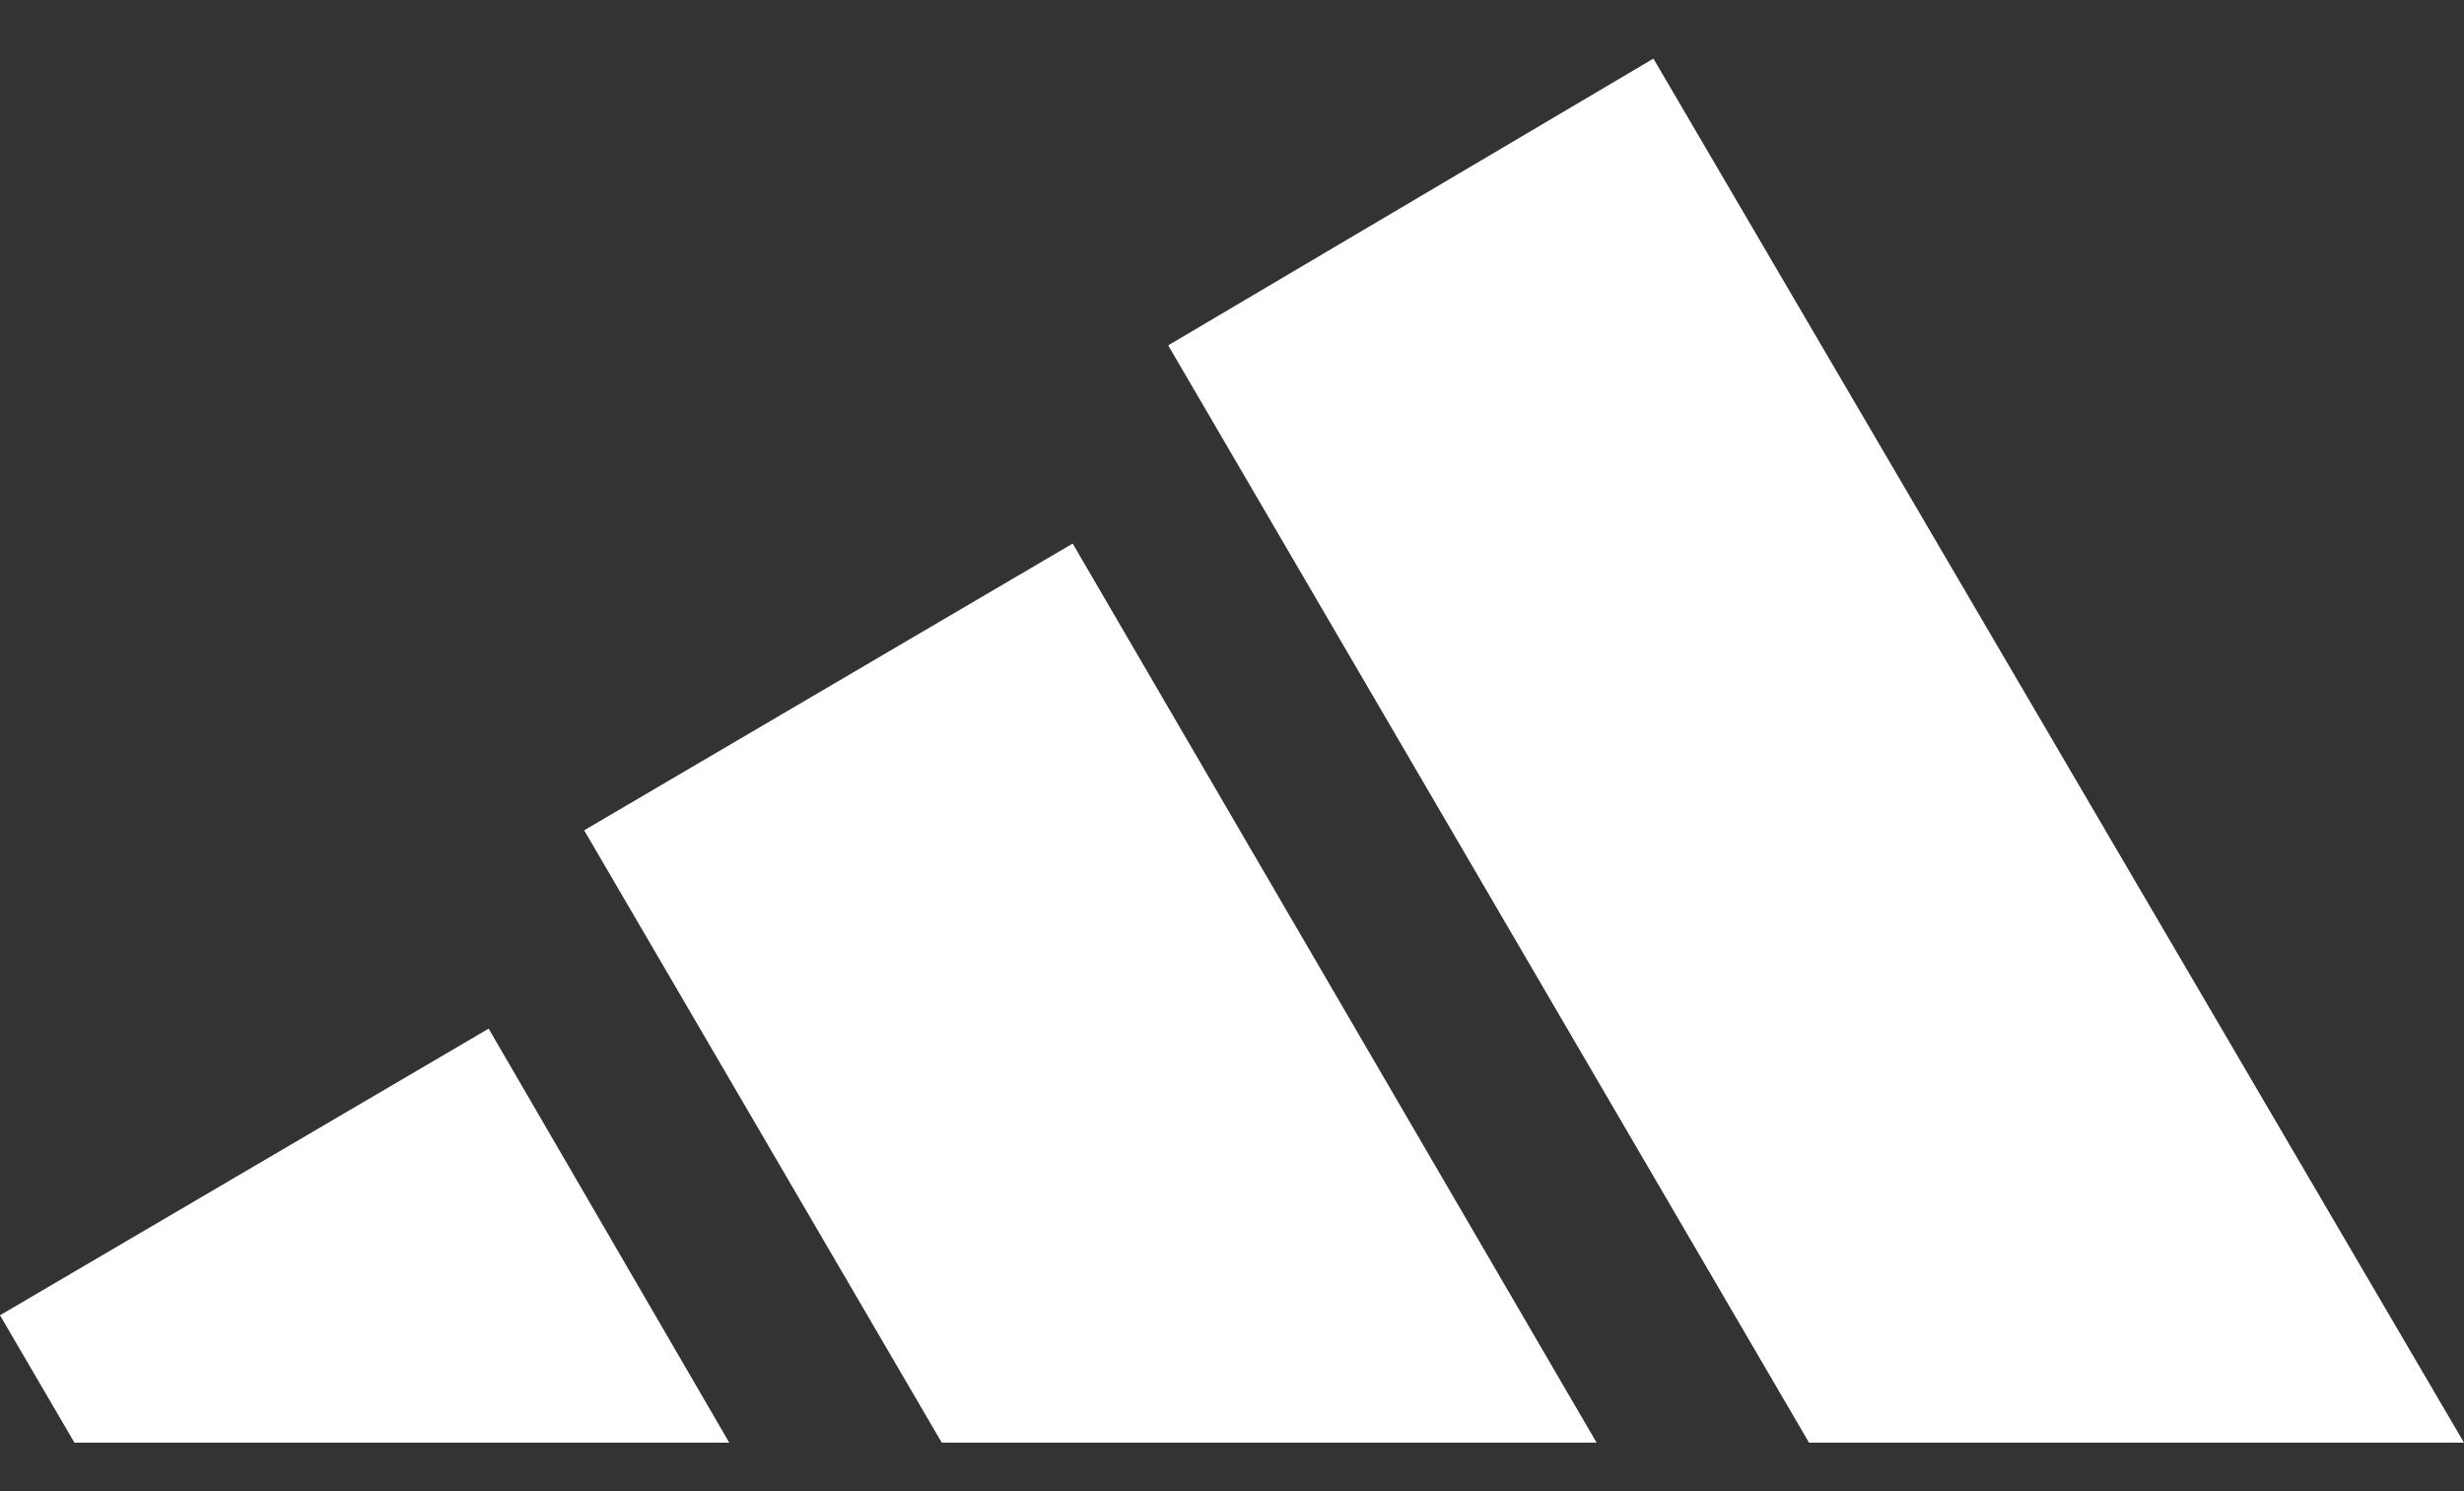 <svg width="38" height="23" viewBox="0 0 38 23" fill="none" xmlns="http://www.w3.org/2000/svg">
<rect x="0" y="0" width="38" height="23" fill="#333333" stroke="none"/>
<path d="M0 20.287L1.148 22.252H11.247L7.536 15.866L0 20.287Z" fill="white"/>
<path d="M9.009 12.807L14.524 22.252H24.623L16.543 8.384L9.009 12.807Z" fill="white"/>
<path d="M25.499 0.904L18.016 5.327L27.899 22.252H38L25.499 0.904Z" fill="white"/>
</svg>
